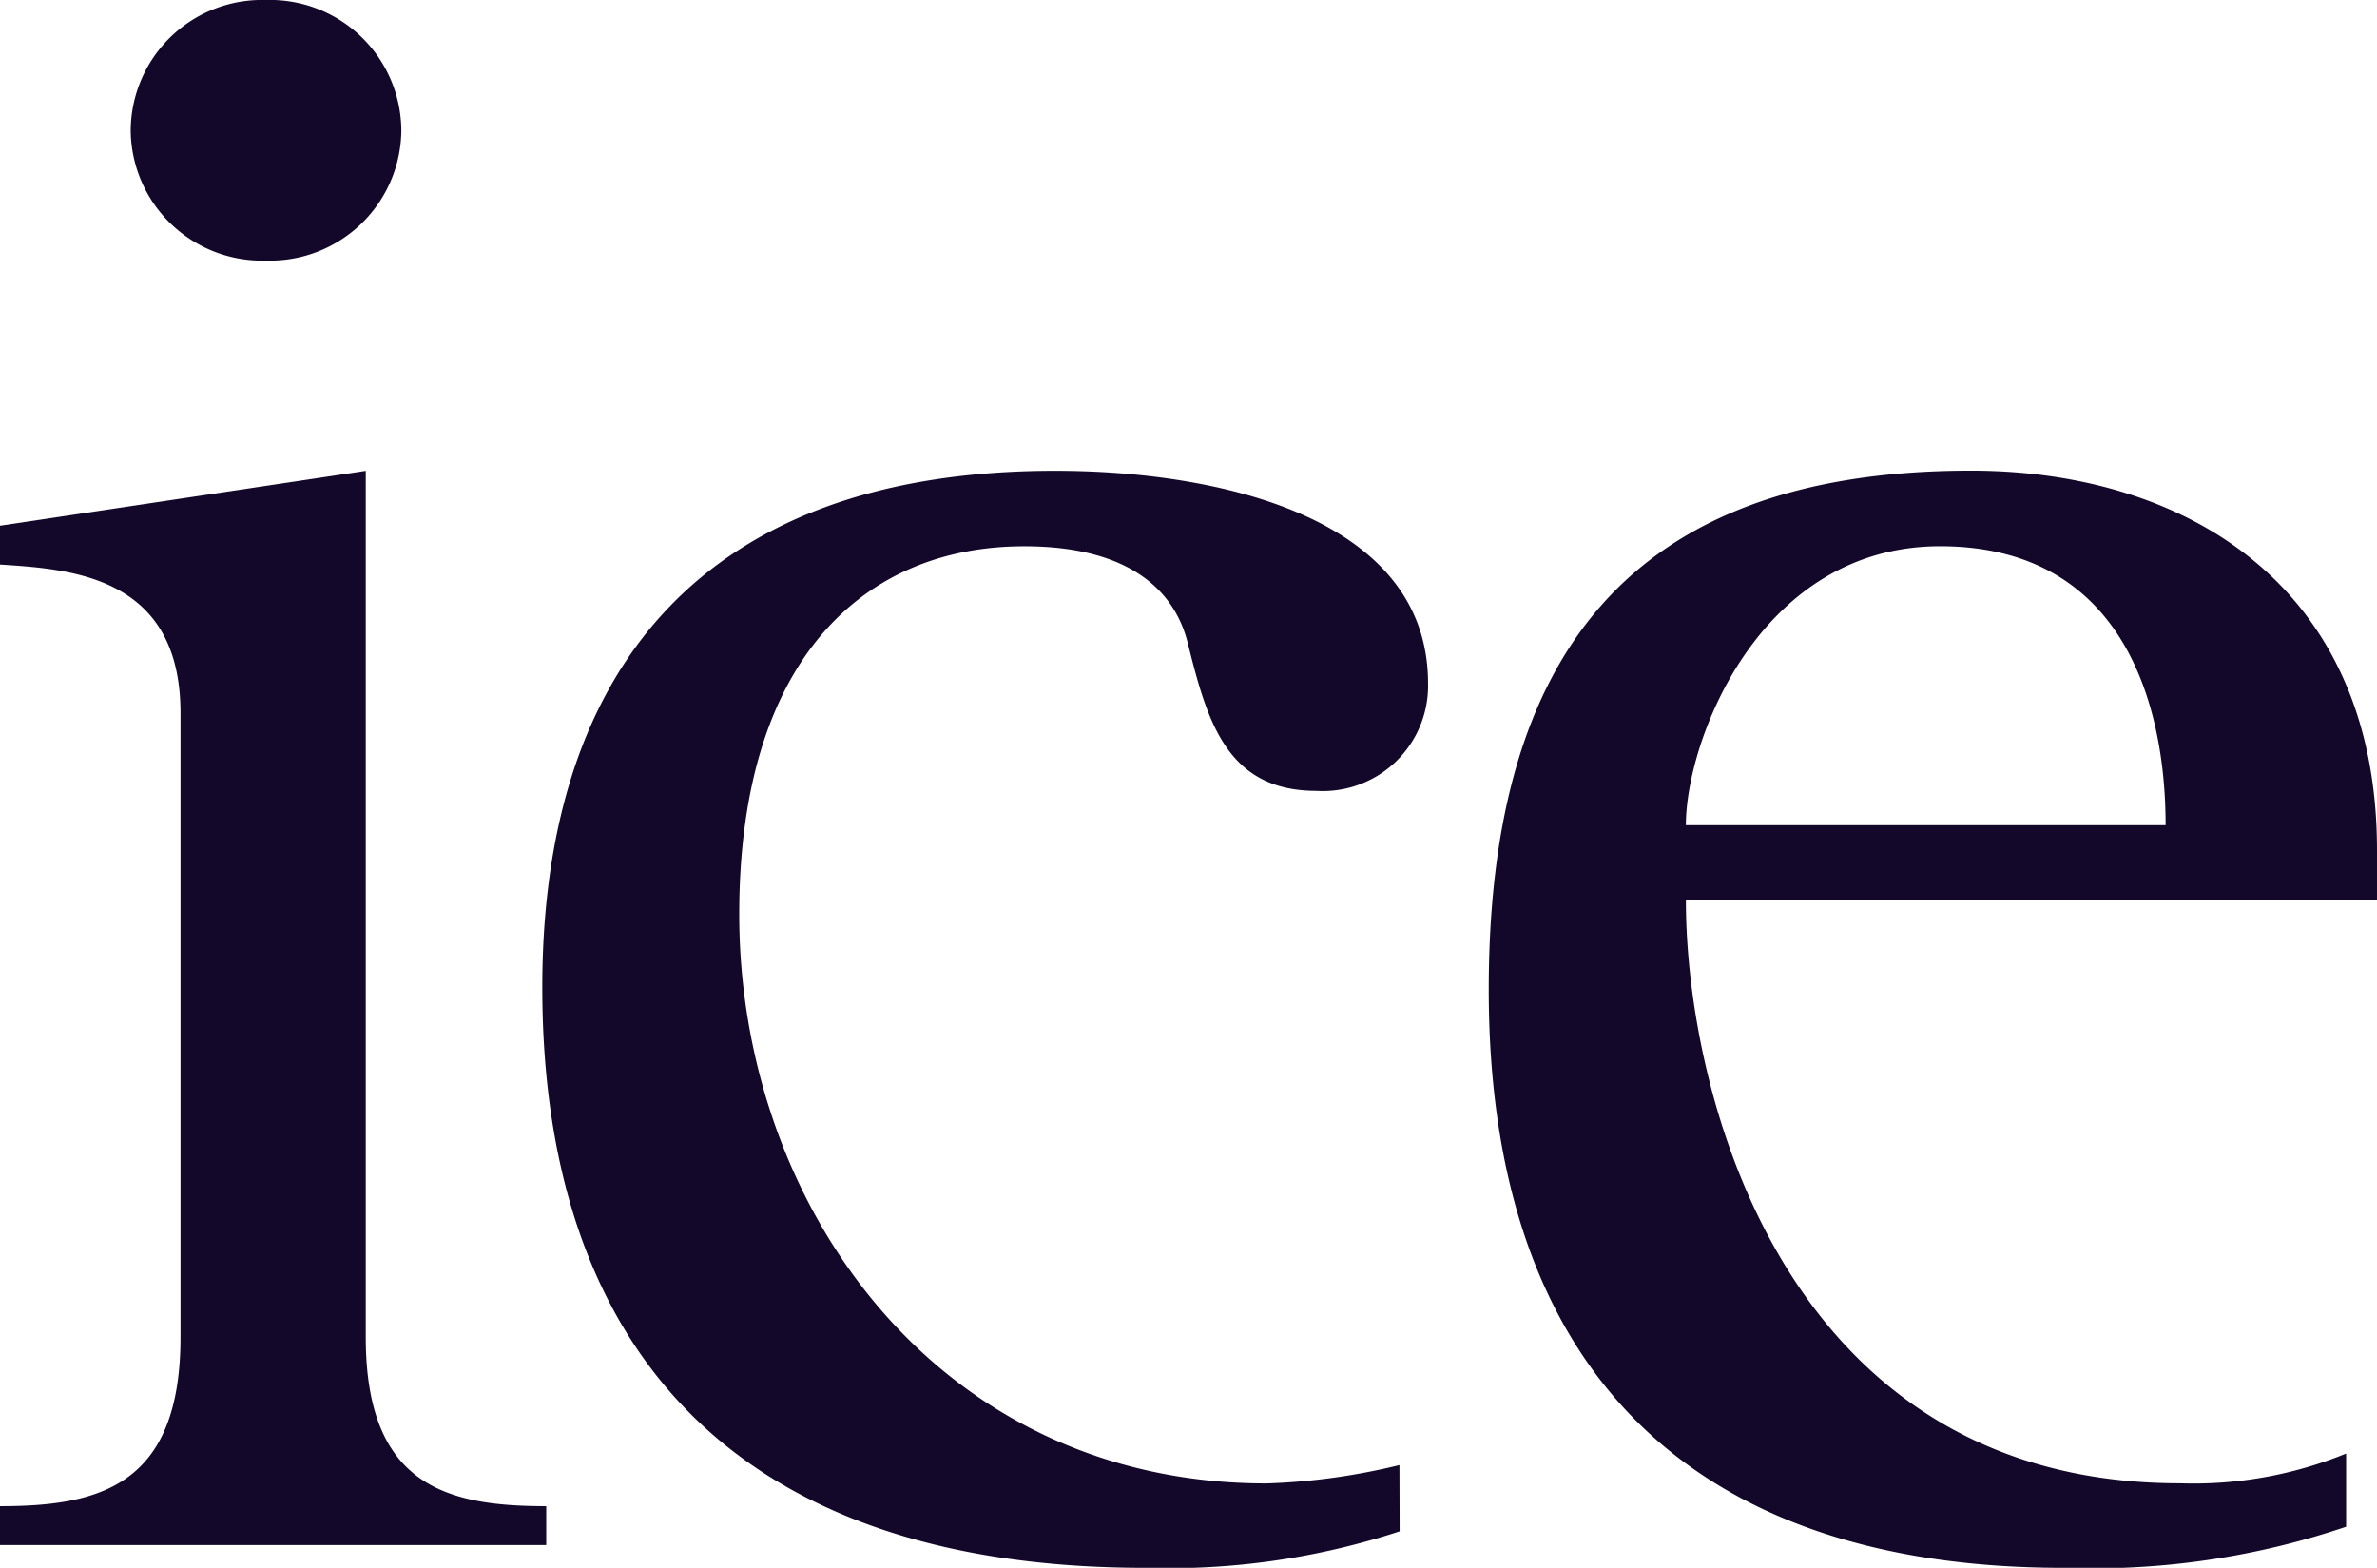 <svg id="Group_213" data-name="Group 213" xmlns="http://www.w3.org/2000/svg" xmlns:xlink="http://www.w3.org/1999/xlink" width="65.962" height="43.504" viewBox="0 0 65.962 43.504">
  <defs>
    <clipPath id="clip-path">
      <rect id="Rectangle_171" data-name="Rectangle 171" width="65.962" height="43.504" fill="none"/>
    </clipPath>
  </defs>
  <g id="Group_212" data-name="Group 212" clip-path="url(#clip-path)">
    <path id="Path_4" data-name="Path 4" d="M3.627,3.616A3.644,3.644,0,0,1,7.382,0a3.644,3.644,0,0,1,3.755,3.616A3.644,3.644,0,0,1,7.382,7.23,3.644,3.644,0,0,1,3.627,3.616M0,41.793c2.768,0,5.009-.571,5.009-4.693V19.787c0-3.806-3.031-3.994-5.009-4.122V14.587l10.15-1.522V37.1c0,4.121,2.238,4.693,5.008,4.693v1.078H0Z" fill="#14082a"/>
    <path id="Path_5" data-name="Path 5" d="M79.653,77.92A20.553,20.553,0,0,1,72.6,78.932c-11.6,0-16.738-6.278-16.738-16.108,0-8.434,4.087-14.332,14.234-14.332,4.483,0,10.346,1.268,10.346,5.9a2.921,2.921,0,0,1-3.1,2.981c-2.5,0-3.032-1.966-3.558-4.059-.329-1.4-1.516-2.728-4.548-2.728-4.481,0-7.909,3.172-7.909,10.211,0,8.053,5.47,15.793,14.632,15.793a17.862,17.862,0,0,0,3.689-.509Z" transform="translate(-40.813 -35.428)" fill="#14082a"/>
    <path id="Path_6" data-name="Path 6" d="M172.126,58.324c0-3.364-1.186-7.74-6.259-7.74-5.011,0-7.054,5.391-7.054,7.74Zm5.009,19.467a21.944,21.944,0,0,1-7.842,1.14c-10.215,0-15.95-5.389-15.95-16.044,0-9.257,3.889-14.4,13.381-14.4,5.931,0,11.268,3.172,11.268,10.527v1.4H158.814c0,5.326,2.7,16.171,13.709,16.171a11.2,11.2,0,0,0,4.612-.825Z" transform="translate(-112.03 -35.427)" fill="#14082a"/>
  </g>
</svg>
